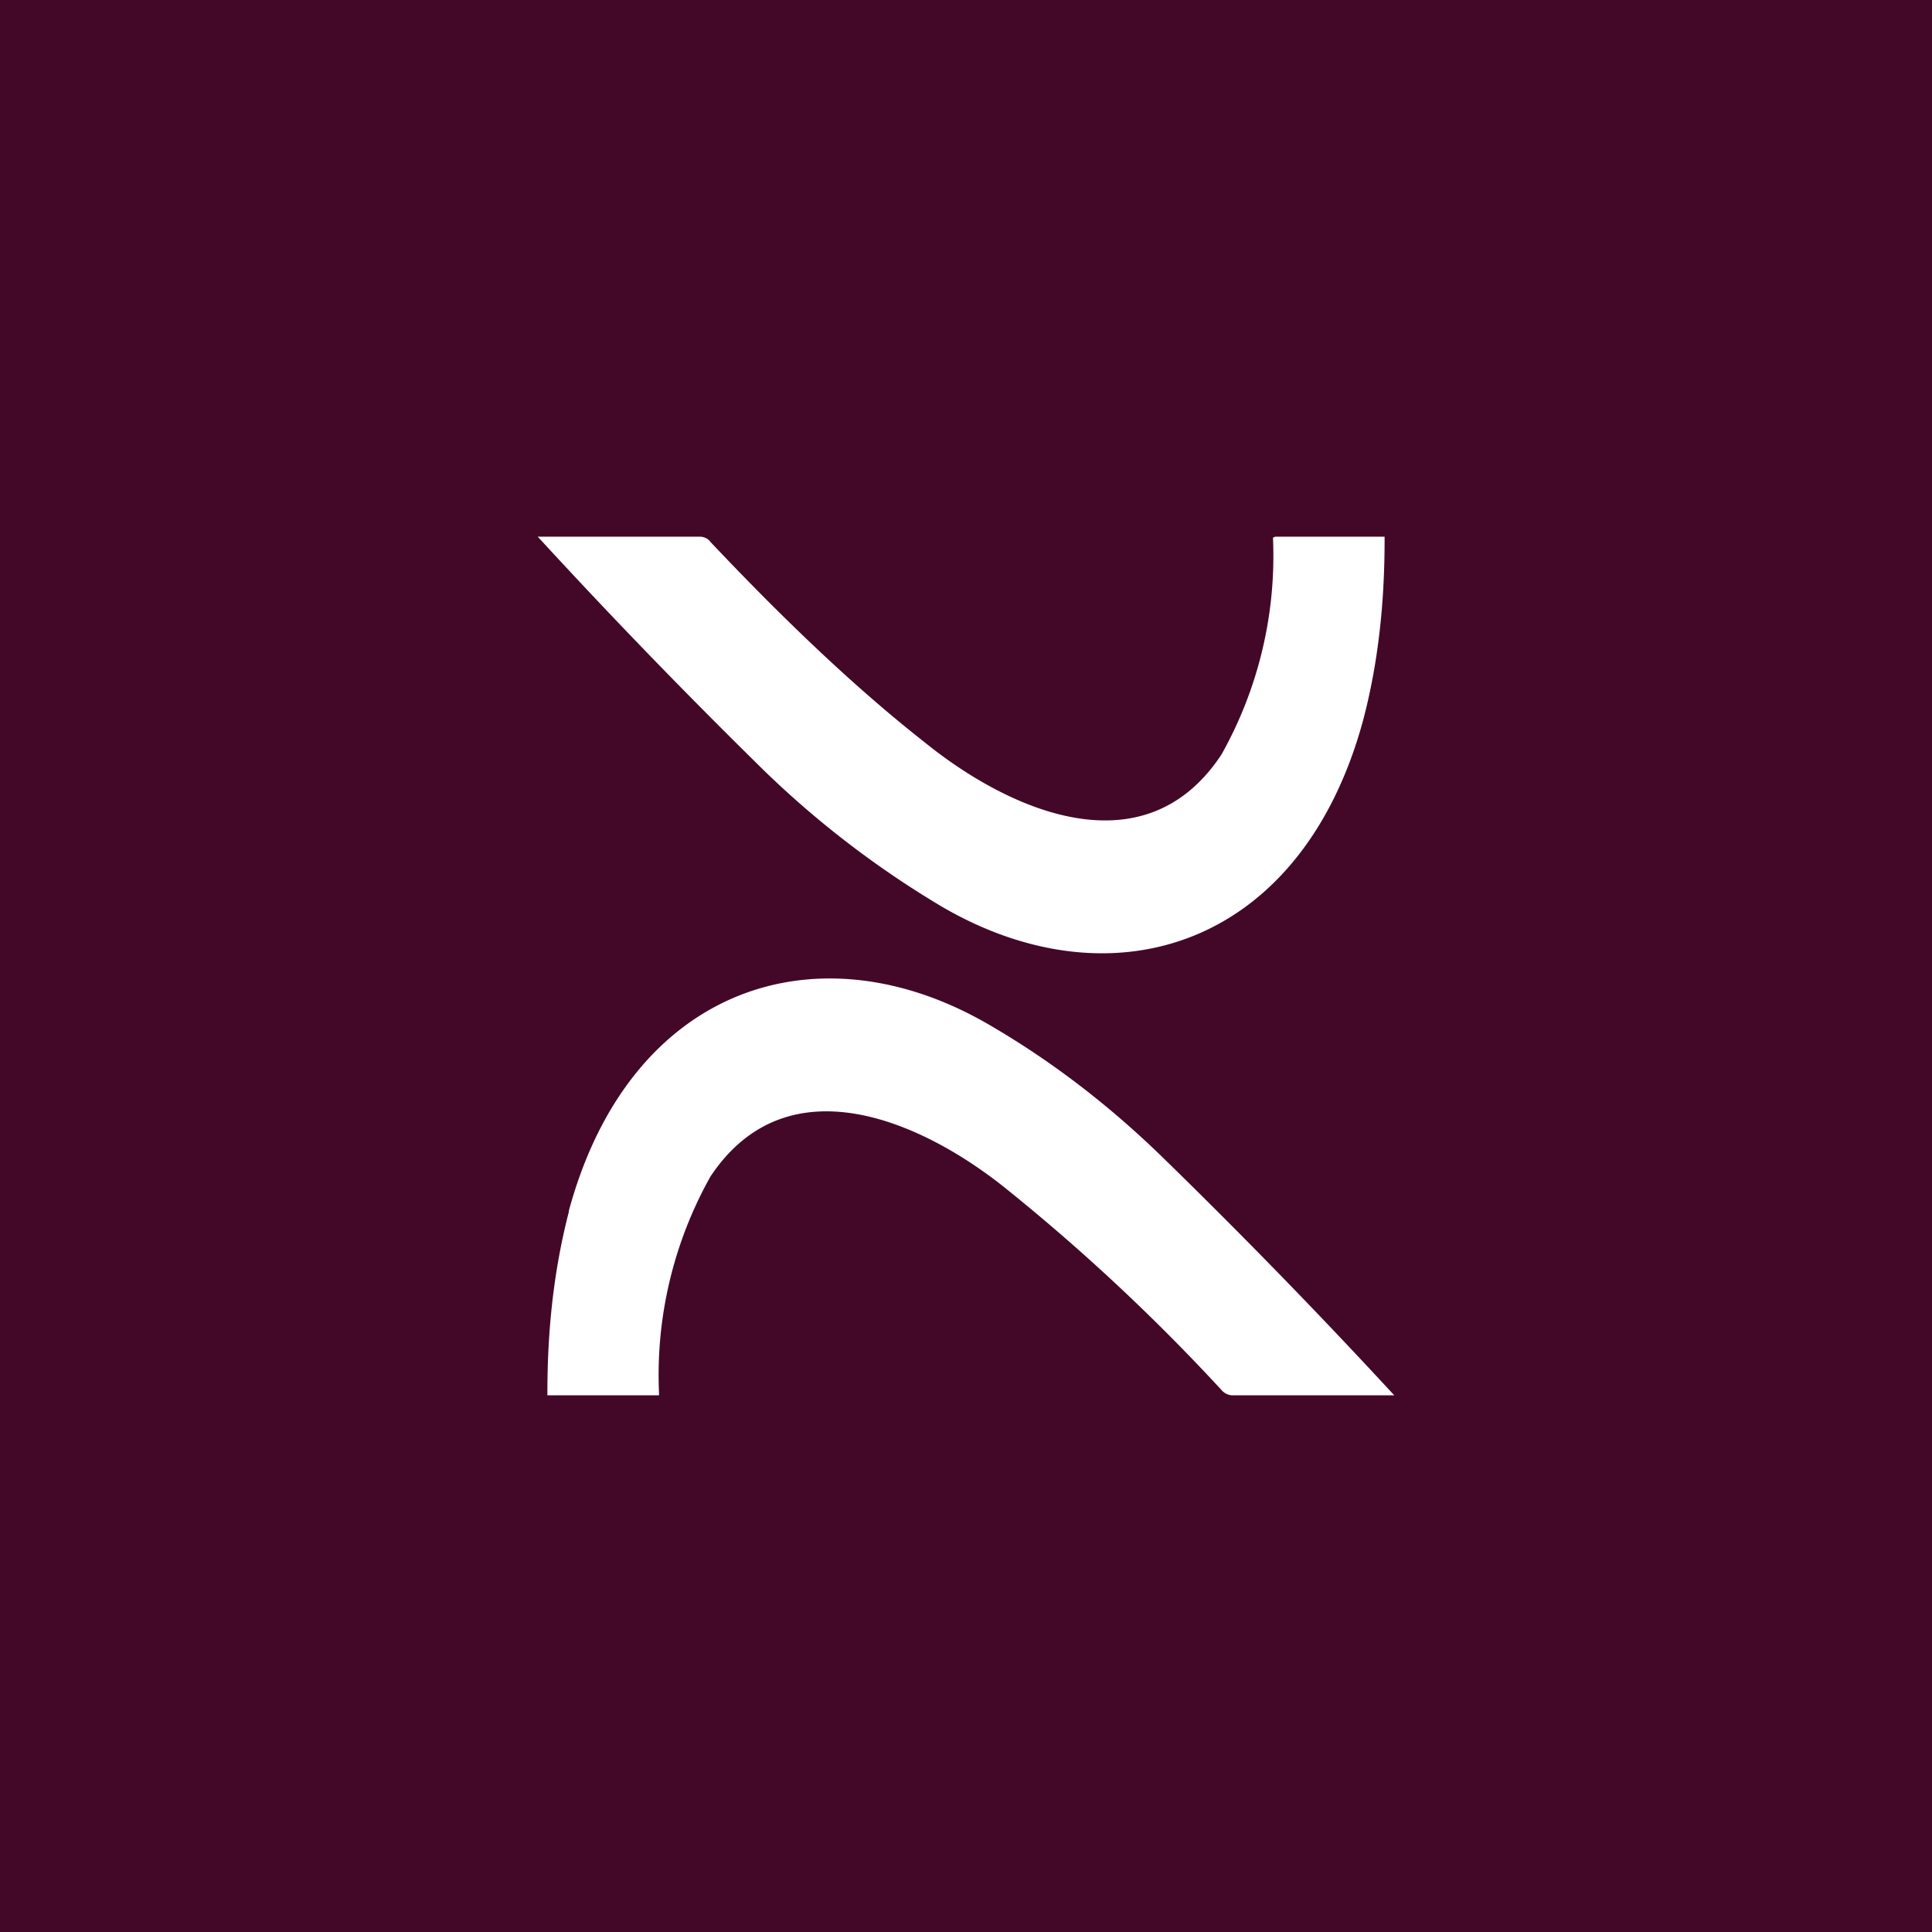 <!-- by TradingView --><svg width="18" height="18" viewBox="0 0 18 18" xmlns="http://www.w3.org/2000/svg"><path fill="#430828" d="M0 0h18v18H0z"/><path d="M5.3 11.28c.57-2.1 2.33-2.66 3.92-1.73.55.32 1.1.73 1.64 1.26A58.47 58.47 0 0 1 12.99 13h-1.51a.14.14 0 0 1-.1-.05 18.57 18.57 0 0 0-2-1.87c-.78-.63-2.04-1.2-2.76-.12a3.78 3.78 0 0 0-.48 2.02V13H5.1v-.03c0-.58.06-1.14.2-1.68Zm7.6-6.27v.02c0 .59-.06 1.15-.2 1.68-.57 2.1-2.32 2.67-3.92 1.74A8.95 8.95 0 0 1 7.14 7.2 58.16 58.16 0 0 1 5.01 5h1.51c.04 0 .08.02.1.05.69.73 1.35 1.36 2 1.87.78.63 2.04 1.2 2.76.11a3.78 3.78 0 0 0 .48-2.02l.02-.01h1.02Z" fill="#fff"/></svg>